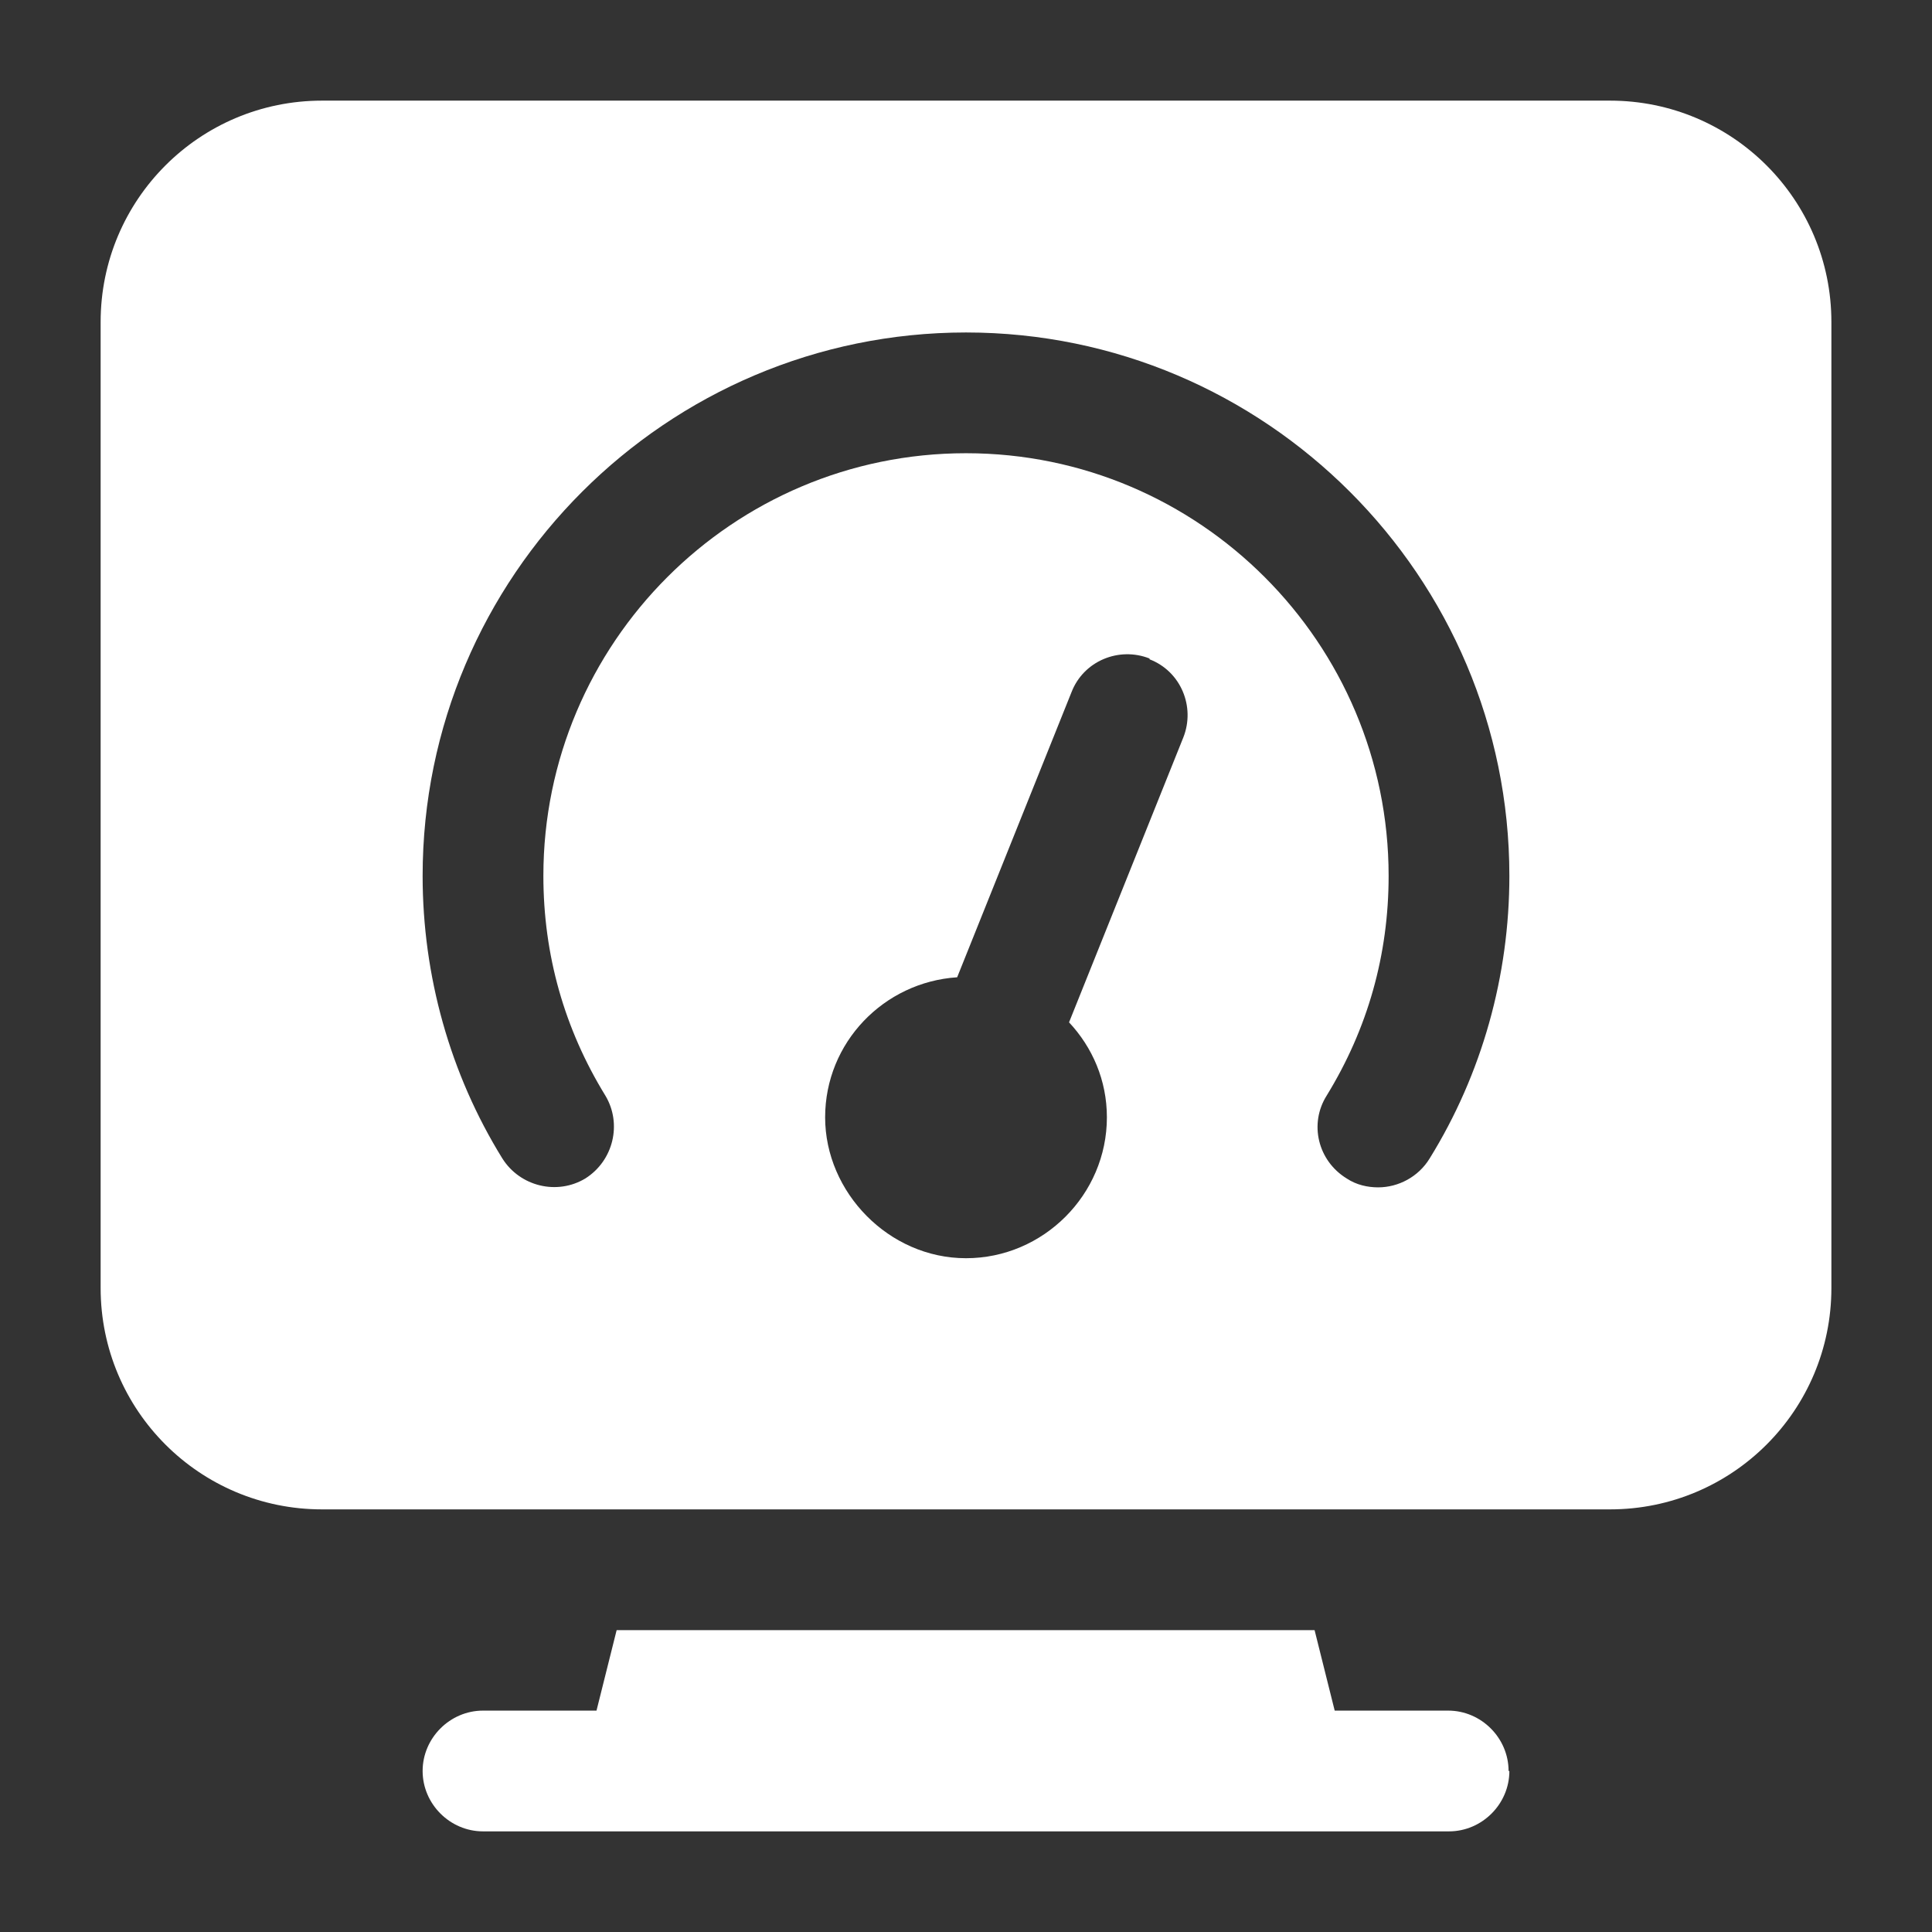 <?xml version="1.0" encoding="UTF-8"?>
<svg xmlns="http://www.w3.org/2000/svg" width="80" height="80" viewBox="0 0 80 80" fill="none">
  <rect x="0" y="0" width="80" height="80" fill="#333333" stroke="none"/>
  <path d="M62.5 73.333C62.5 74.7 61.367 75.833 60 75.833H20C18.634 75.833 17.5 74.7 17.5 73.333C17.5 71.966 18.634 70.833 20 70.833H24.7L25.534 67.5H54.434L55.267 70.833H59.967C61.334 70.833 62.467 71.966 62.467 73.333H62.5ZM75.834 13.333V53.333C75.834 58.4 71.734 62.5 66.667 62.5H13.334C8.267 62.5 4.167 58.4 4.167 53.333V13.333C4.167 8.267 8.267 4.167 13.334 4.167H66.667C71.734 4.167 75.834 8.267 75.834 13.333ZM47.6 27.267C46.334 26.767 44.867 27.366 44.367 28.666L39.634 40.467C36.6 40.666 34.167 43.166 34.167 46.267C34.167 49.367 36.8 52.1 40 52.1C43.2 52.1 45.834 49.467 45.834 46.267C45.834 44.733 45.234 43.367 44.267 42.333L49 30.533C49.5 29.267 48.9 27.8 47.6 27.3V27.267ZM62.5 36.267C62.5 23.866 52.4 13.767 40 13.767C27.6 13.767 17.5 23.866 17.5 36.267C17.5 40.4 18.634 44.467 20.8 47.967C21.534 49.133 23.067 49.5 24.234 48.8C25.4 48.066 25.767 46.533 25.067 45.367C23.367 42.6 22.5 39.533 22.5 36.267C22.5 26.633 30.334 18.767 40 18.767C49.667 18.767 57.5 26.633 57.5 36.267C57.5 39.533 56.634 42.6 54.934 45.367C54.2 46.533 54.567 48.066 55.767 48.8C56.167 49.066 56.634 49.166 57.067 49.166C57.9 49.166 58.734 48.733 59.2 47.967C61.367 44.467 62.5 40.4 62.5 36.267Z" fill="white"></path>
</svg>

